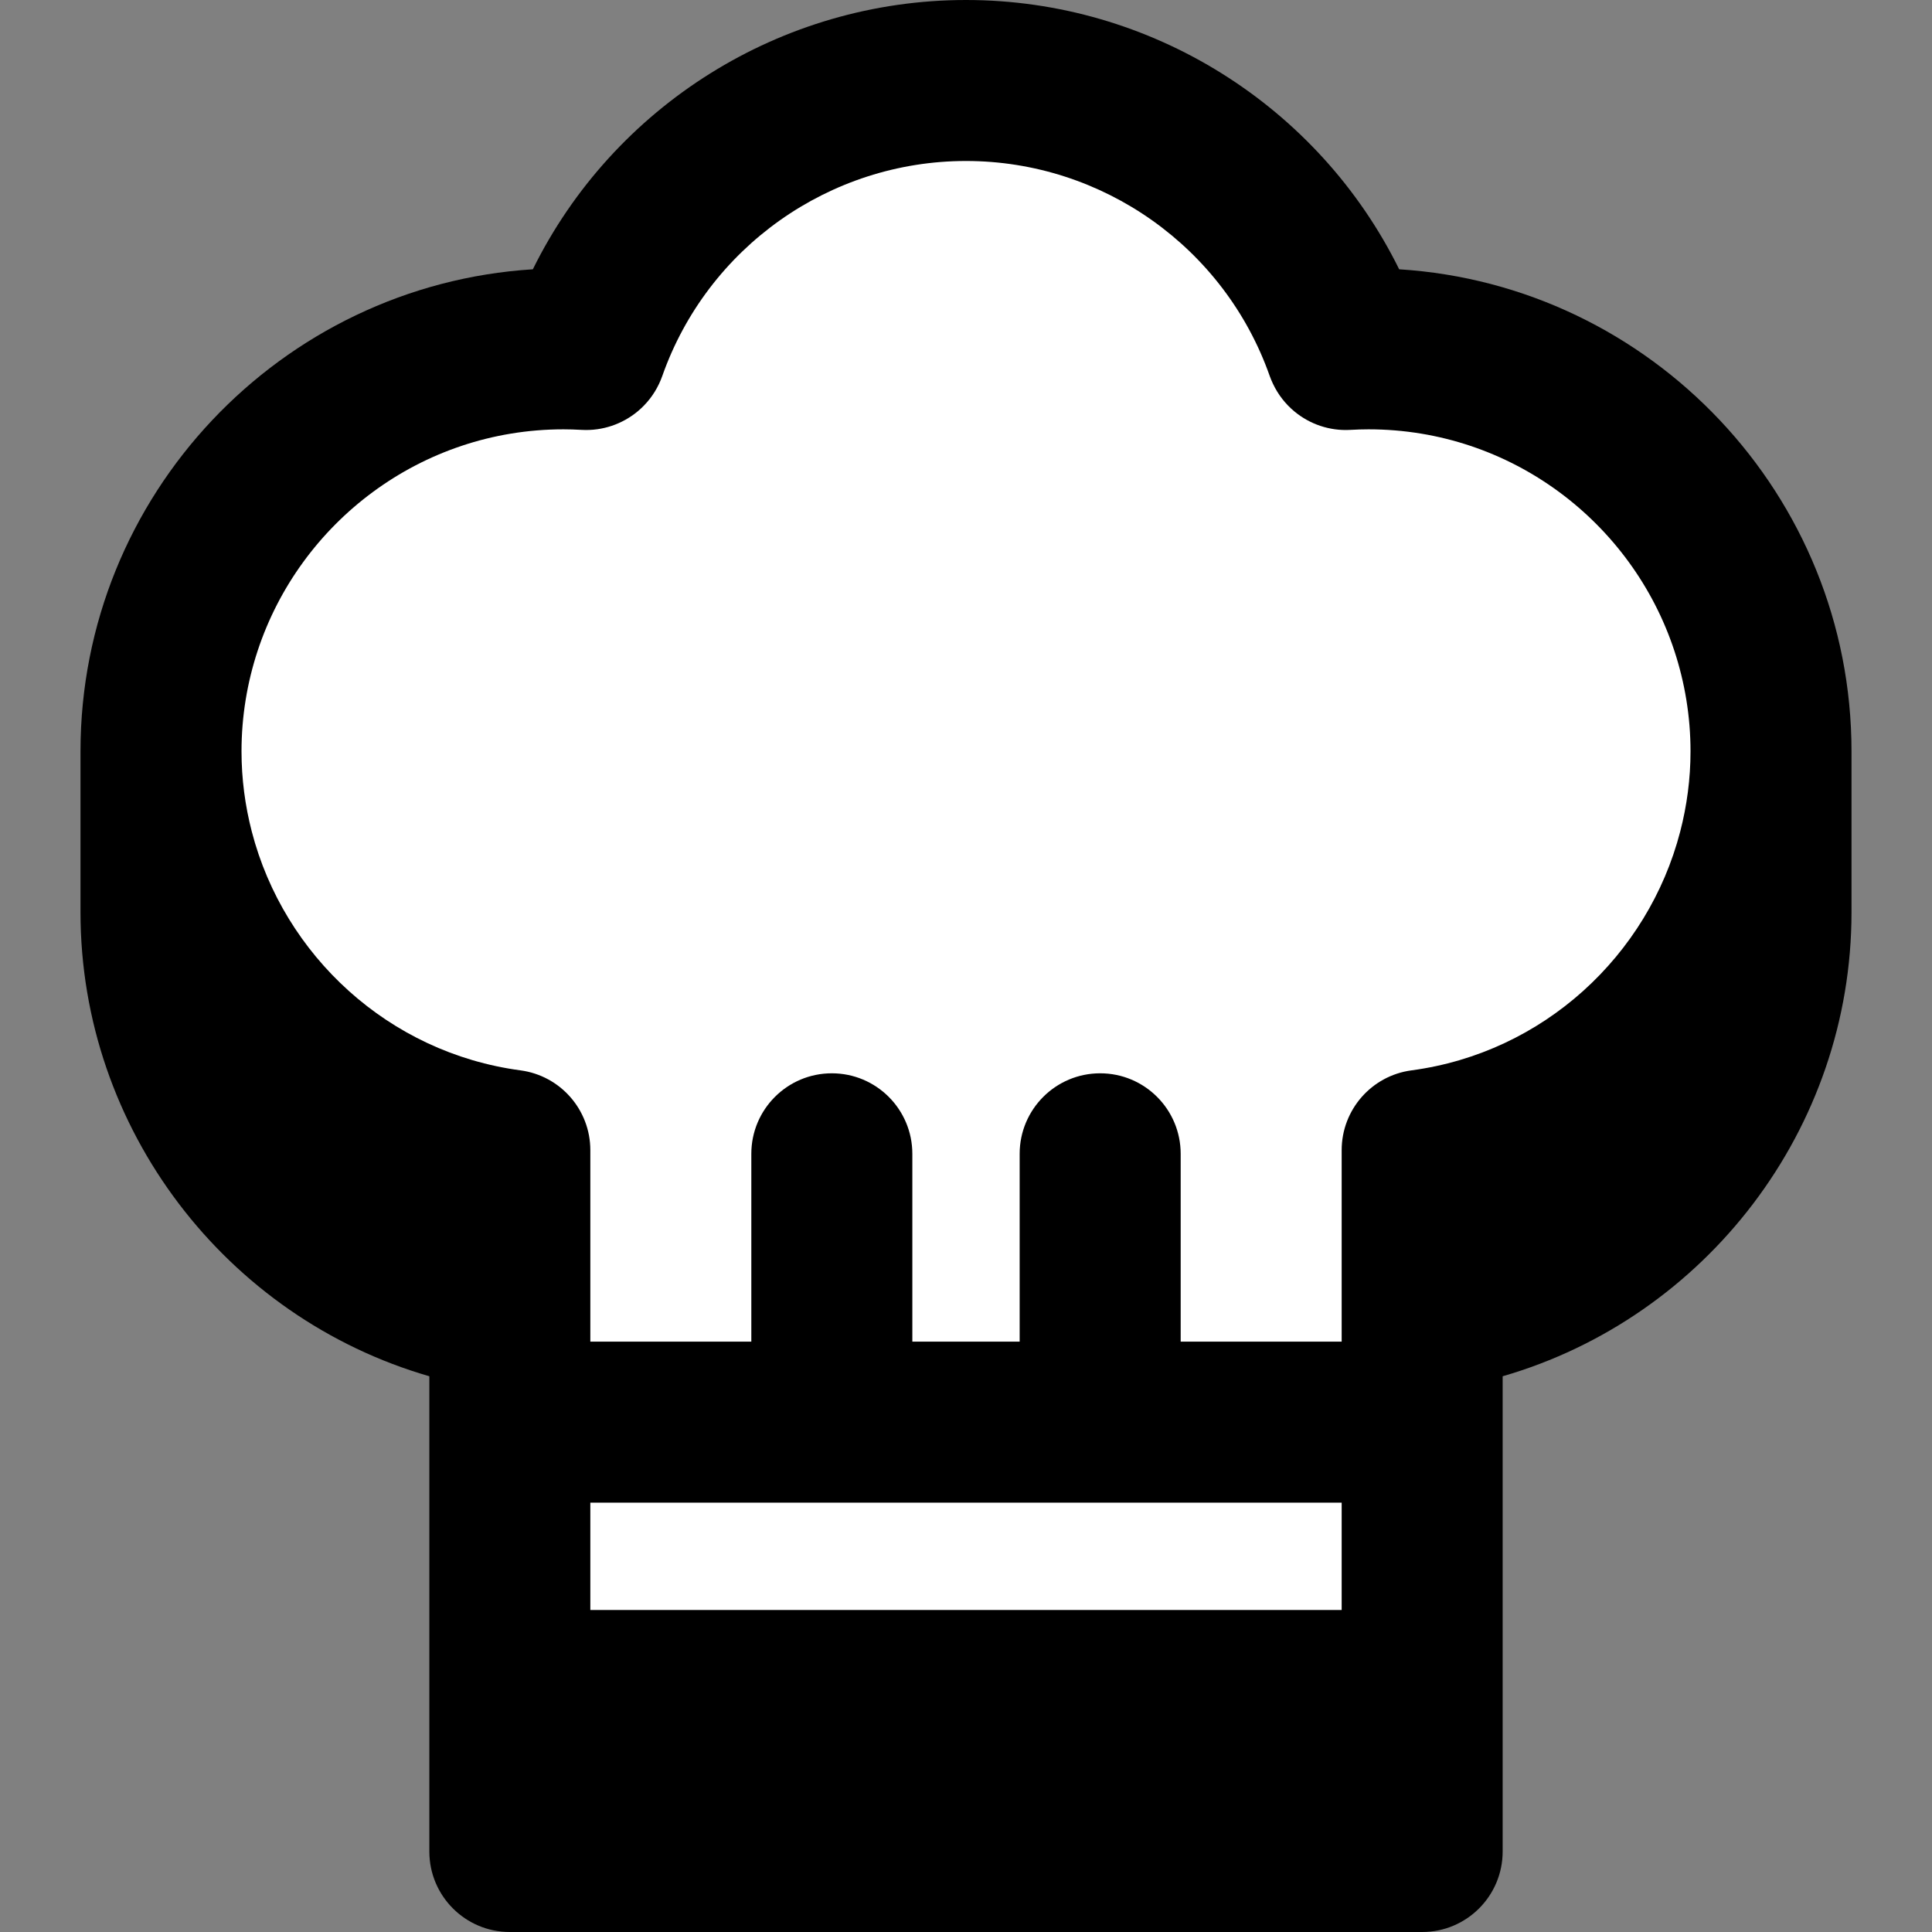 <?xml version="1.0" encoding="utf-8"?>
<!-- Generator: Adobe Illustrator 16.0.0, SVG Export Plug-In . SVG Version: 6.00 Build 0)  -->
<!DOCTYPE svg PUBLIC "-//W3C//DTD SVG 1.1//EN" "http://www.w3.org/Graphics/SVG/1.1/DTD/svg11.dtd">
<svg version="1.1" id="Layer_1" xmlns="http://www.w3.org/2000/svg" xmlns:xlink="http://www.w3.org/1999/xlink" x="0px" y="0px"
	 width="1000px" height="1000px" viewBox="0 0 1000 1000" enable-background="new 0 0 1000 1000" xml:space="preserve">
<rect x="0" y="0" width="1000" height="1000" fill="#808080" stroke="none"/>
<g>
	<path d="M724.211,139.383C682.523,54.93,595.836,0,500.008,0c-95.844,0-182.531,54.93-224.203,139.383
		c-130.484,8.211-234.141,116.992-234.141,249.5v83.336c0,112.258,75.438,209.727,180.563,240.133v23.758V875v83.328
		c0,23.008,18.641,41.672,41.656,41.672h472.234c23,0,41.656-18.664,41.656-41.672V875V736.109v-23.758
		c105.125-30.406,180.563-127.875,180.563-240.133v-83.336C958.336,256.375,854.695,147.594,724.211,139.383z"/>
	<polygon fill="#FFFFFF" points="430.555,777.773 305.555,777.773 305.555,833.328 694.445,833.328 694.445,777.773 
		569.445,777.773 	"/>
	<path fill="#FFFFFF" d="M708.336,222.219c-2.906,0-6,0.094-9.469,0.289c-10.766,0.602-21-3-28.891-9.547
		c-4.609-3.828-8.406-8.648-11.063-14.258c-0.609-1.289-1.188-2.609-1.672-3.984C633.82,128.086,570.633,83.328,500.008,83.328
		s-133.828,44.758-157.25,111.391c-0.484,1.375-1.047,2.695-1.656,3.984c-2.656,5.594-6.453,10.406-11.047,14.227
		c-7.906,6.555-18.141,10.164-28.906,9.578c-3.484-0.195-6.594-0.289-9.484-0.289c-73.734,0-136.391,48.141-158.313,114.648
		c-5.391,16.383-8.344,33.859-8.344,52.016c0,14.281,1.859,28.18,5.313,41.516c16.641,64.242,70.891,114.523,139.063,123.617
		c20.703,2.758,36.172,20.422,36.172,41.297v83.336v15.789h83.328v-97.219c0-23.023,18.672-41.68,41.672-41.68
		c23.016,0,41.672,18.656,41.672,41.68v97.219h55.547v-97.219c0-23.023,18.656-41.68,41.672-41.68s41.672,18.656,41.672,41.68
		v97.219h83.328v-15.789v-83.336c0-20.875,15.453-38.539,36.156-41.297c68.188-9.094,122.438-59.375,139.078-123.617
		c3.453-13.336,5.328-27.234,5.328-41.516c0-18.156-2.969-35.633-8.359-52.016C844.742,270.359,782.07,222.219,708.336,222.219z"/>
</g>
</svg>
